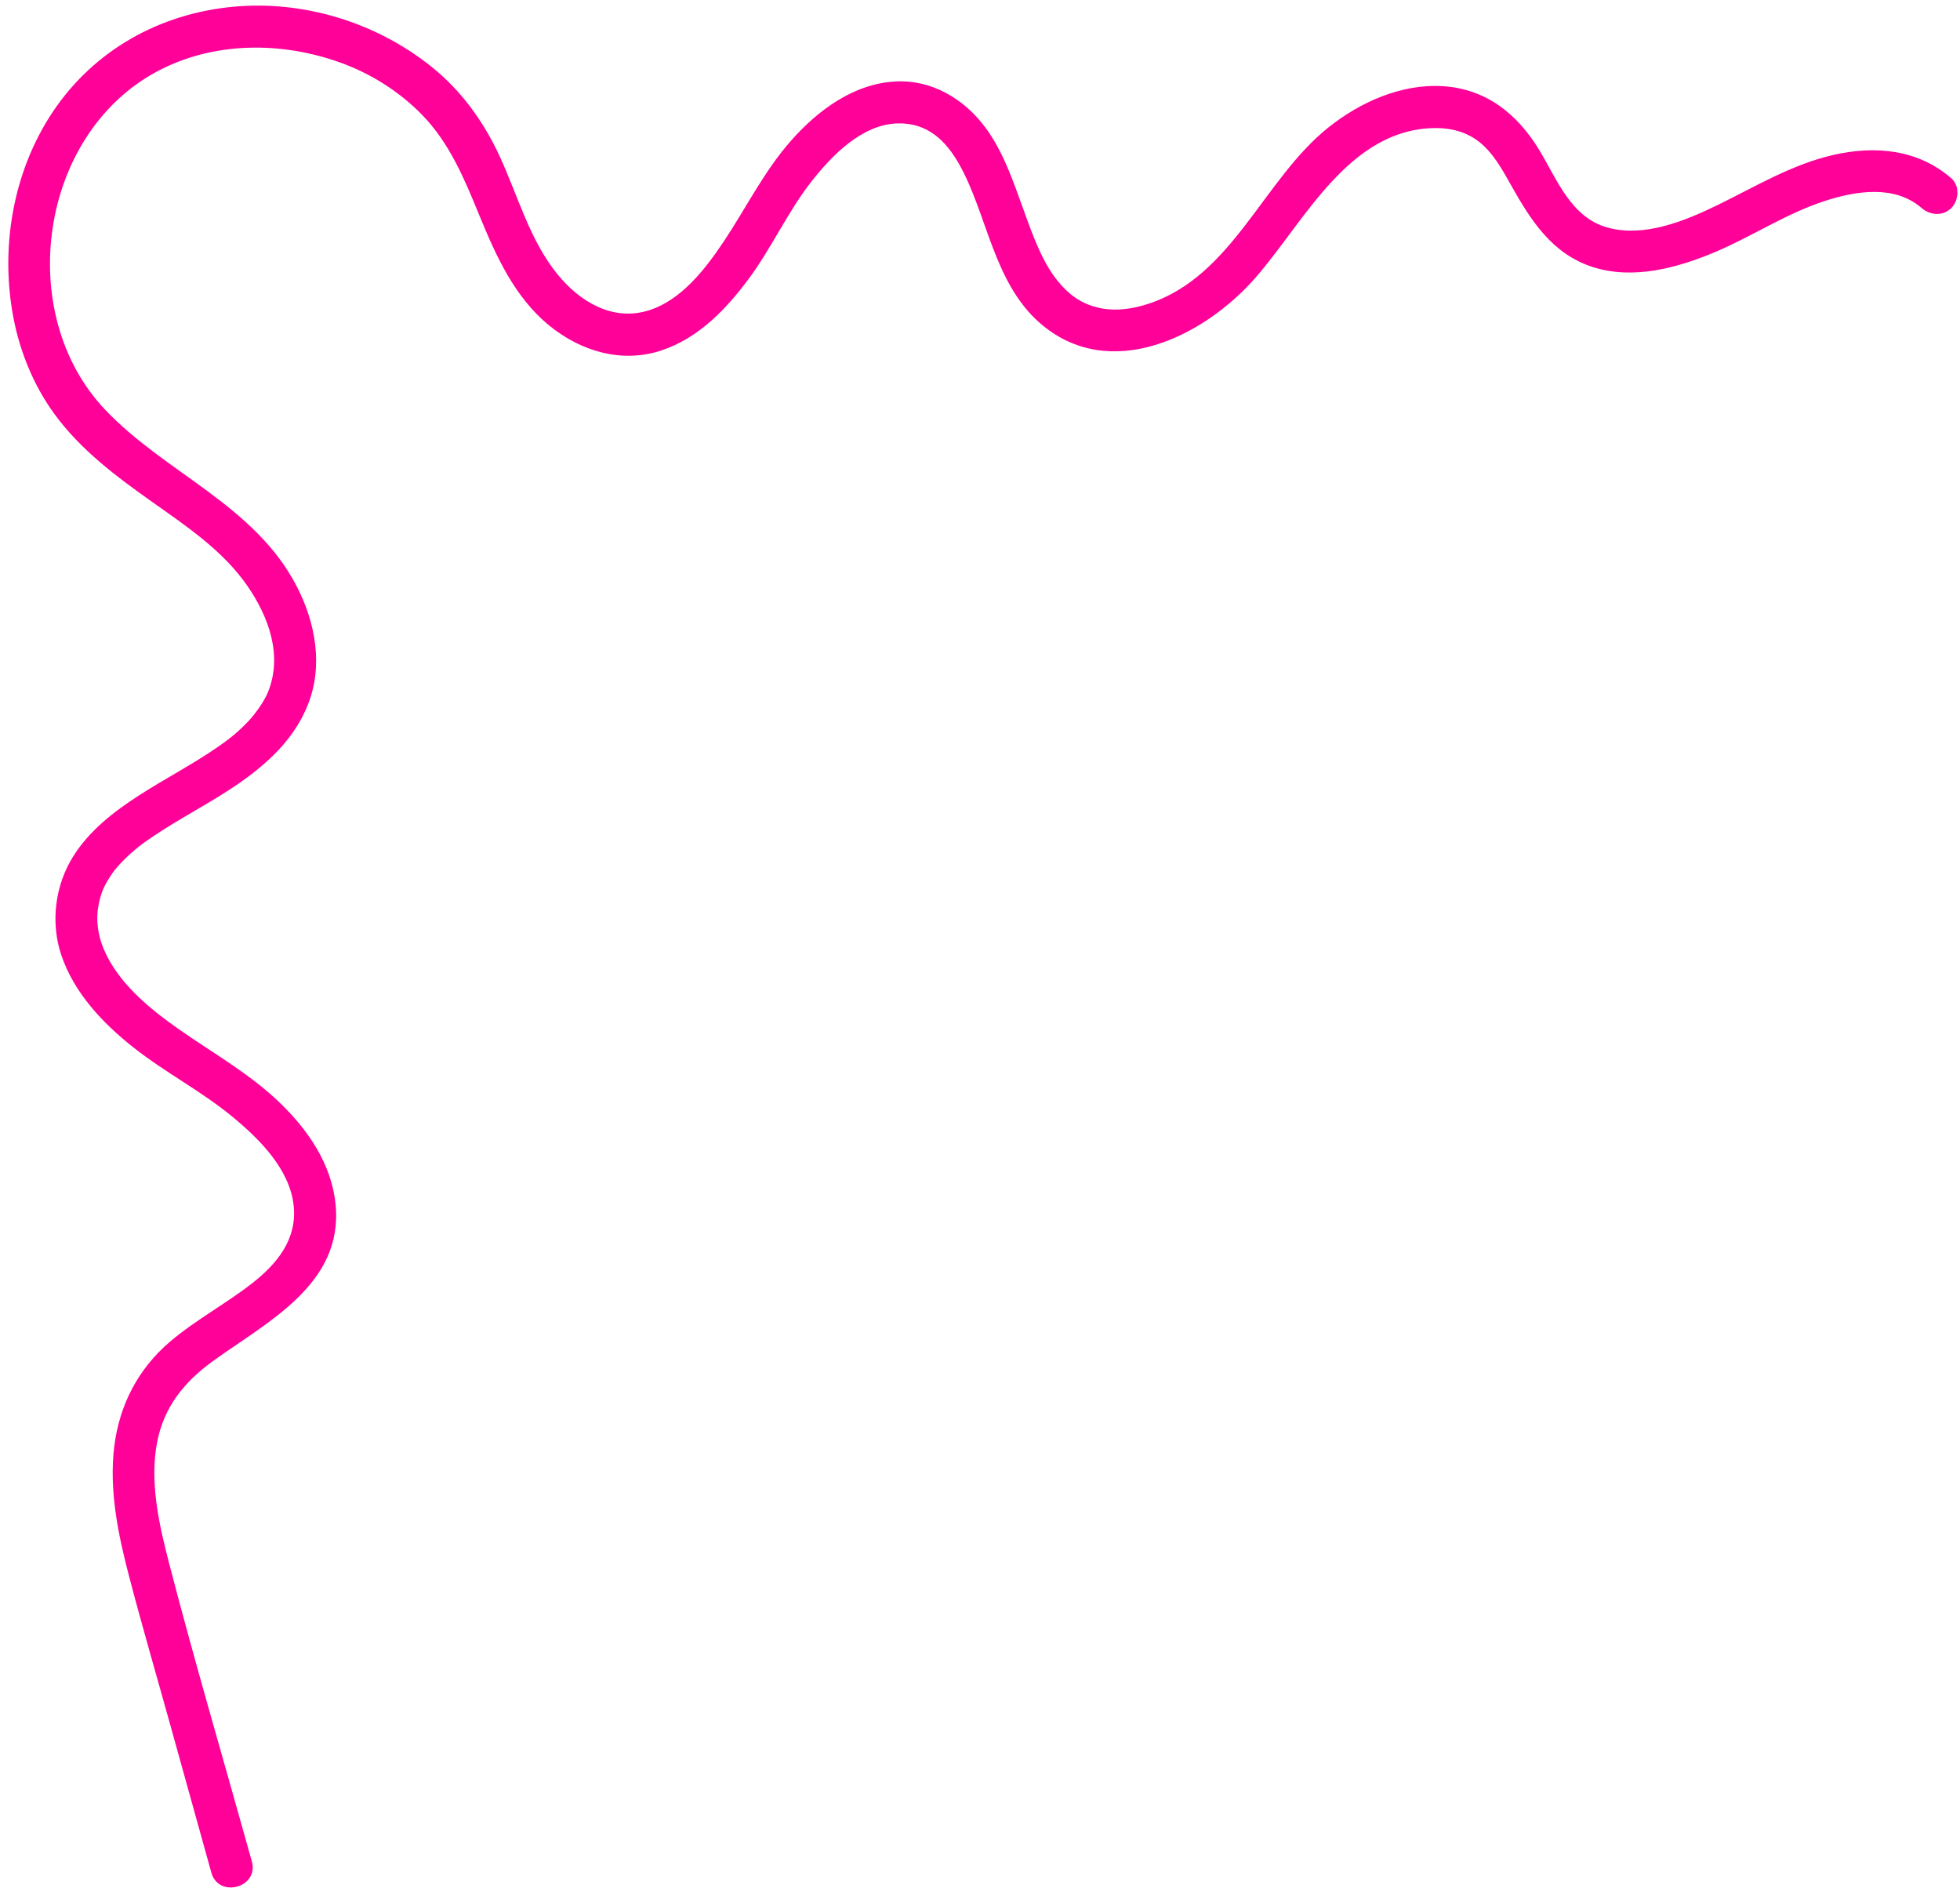 <?xml version="1.0" encoding="UTF-8" standalone="no"?><svg xmlns="http://www.w3.org/2000/svg" xmlns:xlink="http://www.w3.org/1999/xlink" fill="#ff0099" height="225.9" preserveAspectRatio="xMidYMid meet" version="1" viewBox="176.1 157.9 233.2 225.9" width="233.2" zoomAndPan="magnify"><g id="change1_1"><path d="M 408.27 179.113 C 404.305 175.676 399.266 175.199 394.289 176.32 C 389.297 177.449 384.988 180.086 380.445 182.301 C 376.562 184.191 371.68 186.199 367.312 184.957 C 362.992 183.73 361.359 179.25 359.246 175.758 C 356.652 171.469 352.938 168.488 347.797 168.156 C 342.844 167.836 337.926 170.047 334.133 173.078 C 326.387 179.277 322.75 190.781 312.723 194.047 C 310.734 194.691 308.605 194.992 306.559 194.453 C 304.707 193.969 303.504 193.078 302.328 191.777 C 300.215 189.441 299.016 186 297.875 182.844 C 296.648 179.465 295.469 175.922 293.297 173.016 C 290.785 169.648 286.93 167.352 282.613 167.594 C 277.641 167.871 273.391 171.031 270.203 174.652 C 266.977 178.312 264.879 182.637 262.188 186.664 C 260.012 189.918 257.164 193.609 253.293 194.824 C 249.043 196.156 245.145 193.852 242.453 190.562 C 239.113 186.477 237.707 181.137 235.52 176.426 C 233.629 172.355 230.996 168.699 227.484 165.875 C 220.891 160.574 212.211 157.898 203.766 158.711 C 195.043 159.547 187.262 163.895 182.367 171.23 C 177.621 178.344 176.098 187.414 177.707 195.754 C 178.488 199.801 180.121 203.785 182.555 207.125 C 185.691 211.434 189.945 214.598 194.254 217.648 C 198.34 220.539 202.641 223.426 205.531 227.602 C 208.082 231.289 209.766 235.914 207.965 240.289 C 207.535 241.328 206.504 242.805 205.621 243.734 C 204.371 245.055 203.266 245.91 201.875 246.863 C 198.891 248.91 195.668 250.574 192.629 252.535 C 189.652 254.453 186.777 256.684 184.855 259.711 C 182.648 263.184 182.082 267.641 183.398 271.539 C 184.922 276.039 188.309 279.613 191.965 282.508 C 195.77 285.516 200.121 287.738 203.848 290.836 C 207.031 293.48 210.613 297.047 211.047 301.398 C 211.441 305.328 209.094 308.215 206.172 310.516 C 203.086 312.945 199.418 314.898 196.355 317.496 C 192.551 320.727 190.316 325.016 189.699 329.957 C 189.059 335.098 190.129 340.355 191.426 345.312 C 192.98 351.27 194.711 357.184 196.359 363.113 C 197.988 368.973 199.617 374.828 201.246 380.688 C 202.105 383.781 206.934 382.469 206.066 379.355 C 202.773 367.508 199.281 355.695 196.195 343.789 C 195.012 339.219 193.887 334.207 194.793 329.484 C 195.602 325.289 198.012 322.312 201.383 319.867 C 207.836 315.184 216.945 310.719 216.031 301.23 C 215.562 296.371 212.719 292.266 209.266 288.973 C 205.688 285.562 201.438 283.191 197.418 280.379 C 193.93 277.934 190.176 274.879 188.461 270.855 C 187.758 269.211 187.484 267.375 187.82 265.613 C 188.133 263.965 188.547 263.148 189.516 261.719 C 189.547 261.672 189.676 261.504 189.723 261.441 C 189.805 261.34 189.887 261.238 189.973 261.141 C 190.219 260.852 190.477 260.574 190.742 260.305 C 191.32 259.719 191.938 259.172 192.574 258.656 C 193.512 257.902 195.246 256.773 196.57 255.965 C 199.609 254.109 202.777 252.438 205.633 250.301 C 208.648 248.047 211.242 245.398 212.684 241.863 C 214.598 237.18 213.656 231.996 211.387 227.621 C 206.359 217.941 195.742 214.195 188.562 206.594 C 177.824 195.219 180.711 174.086 194.625 166.488 C 201.387 162.801 209.621 162.785 216.77 165.41 C 220.312 166.711 223.637 168.82 226.293 171.535 C 229.629 174.941 231.398 179.297 233.188 183.652 C 235.141 188.41 237.34 193.258 241.414 196.602 C 245.164 199.672 250.035 201.16 254.773 199.598 C 259.234 198.125 262.535 194.656 265.254 190.973 C 267.945 187.316 269.816 183.125 272.605 179.547 C 275.047 176.414 278.676 172.664 282.953 172.578 C 286.473 172.512 288.637 174.648 290.199 177.398 C 293.555 183.305 294.262 191.48 299.832 196.336 C 308.07 203.516 319.312 198.004 325.488 190.926 C 331.348 184.215 336.617 173.176 346.93 173.133 C 348.766 173.125 350.594 173.605 352.059 174.754 C 353.73 176.062 354.797 177.996 355.816 179.812 C 358.199 184.062 360.734 188.117 365.641 189.68 C 370.43 191.203 375.648 189.785 380.117 187.906 C 384.566 186.031 388.613 183.297 393.227 181.805 C 396.938 180.605 401.523 179.863 404.734 182.648 C 405.754 183.531 407.266 183.648 408.27 182.648 C 409.172 181.742 409.293 180 408.27 179.113" fill="inherit"/></g></svg>